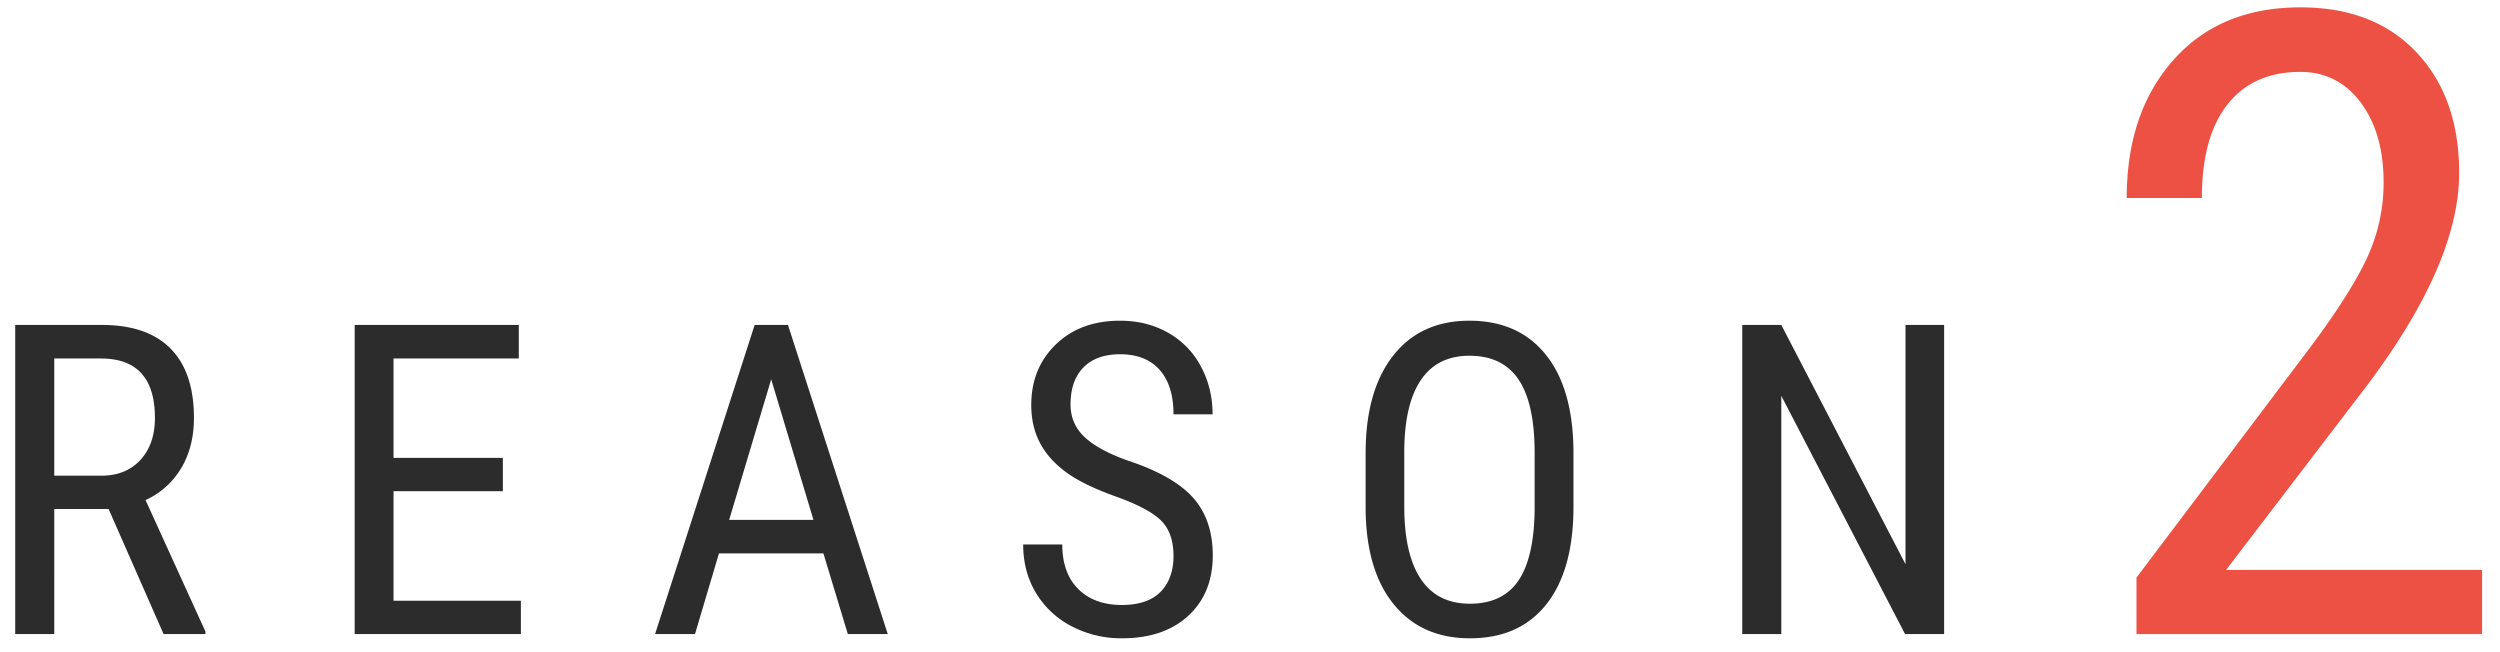 <svg width="138" height="36" xmlns="http://www.w3.org/2000/svg"><g fill="none" fill-rule="evenodd"><g><g><path d="M5.996 28.098h-3V35H.84V17.937h4.78c1.672 0 2.938.436 3.797 1.307.86.871 1.289 2.147 1.289 3.826 0 1.055-.232 1.975-.697 2.76a4.406 4.406 0 0 1-1.975 1.775l3.305 7.254V35H9.03l-3.035-6.902zm-3-1.84h2.602c.898 0 1.615-.29 2.15-.867.535-.579.803-1.352.803-2.32 0-2.188-.992-3.282-2.977-3.282H2.996v6.469zm24.762.855h-6.035v6.047h7.03V35h-9.175V17.937h9.059v1.852h-6.914v5.484h6.035v1.84zm17.695 3.434h-5.766L38.364 35H36.16l5.496-17.063h1.84L49.004 35H46.8l-1.348-4.453zm-5.203-1.852h4.652l-2.332-7.758-2.32 7.758zm24.527 1.992c0-.851-.23-1.503-.691-1.957-.461-.453-1.293-.894-2.496-1.324-1.203-.43-2.123-.88-2.76-1.353-.637-.473-1.113-1.012-1.43-1.617-.316-.606-.474-1.3-.474-2.08 0-1.352.45-2.465 1.353-3.34s2.084-1.313 3.545-1.313c1 0 1.89.225 2.672.674a4.594 4.594 0 0 1 1.805 1.87c.422.796.633 1.671.633 2.624h-2.157c0-1.055-.254-1.871-.761-2.45-.508-.577-1.239-.866-2.192-.866-.867 0-1.539.242-2.015.726-.477.485-.715 1.164-.715 2.04 0 .718.258 1.32.773 1.804.516.484 1.313.918 2.39 1.3 1.68.555 2.882 1.24 3.604 2.052.723.812 1.084 1.875 1.084 3.187 0 1.383-.449 2.49-1.347 3.322-.899.832-2.121 1.248-3.668 1.248a5.901 5.901 0 0 1-2.748-.65 4.917 4.917 0 0 1-1.98-1.828c-.481-.785-.722-1.686-.722-2.701h2.157c0 1.054.295 1.875.884 2.46.59.587 1.393.88 2.409.88.945 0 1.656-.243 2.133-.727.476-.484.714-1.145.714-1.98zm22.078-2.718c0 2.328-.496 4.12-1.488 5.379-.992 1.257-2.402 1.886-4.23 1.886-1.758 0-3.147-.61-4.166-1.834-1.02-1.222-1.55-2.95-1.588-5.185v-3.211c0-2.281.504-4.068 1.512-5.361 1.007-1.293 2.414-1.94 4.218-1.94 1.797 0 3.198.62 4.201 1.858 1.004 1.238 1.518 3.005 1.541 5.302v3.106zm-2.144-2.989c0-1.804-.295-3.146-.885-4.025-.59-.879-1.494-1.318-2.713-1.318-1.18 0-2.072.445-2.677 1.336-.606.89-.913 2.203-.92 3.937v3.059c0 1.742.302 3.07.908 3.984.605.914 1.51 1.371 2.713 1.371s2.093-.422 2.672-1.265c.578-.844.878-2.137.902-3.88V24.98zM107.316 35h-2.156l-6.832-13.148V35h-2.156V17.937h2.156l6.856 13.208V17.938h2.132V35z" fill="#2C2C2C"/><path d="M137.012 35h-19.078v-3.117l9.726-12.89c1.469-1.985 2.488-3.614 3.059-4.888a9.78 9.78 0 0 0 .855-4.043c0-1.812-.422-3.28-1.265-4.406-.844-1.125-1.954-1.687-3.329-1.687-1.734 0-3.074.597-4.02 1.793-.944 1.195-1.417 2.918-1.417 5.168h-4.148c0-3.141.859-5.68 2.578-7.617 1.718-1.938 4.054-2.907 7.007-2.907 2.72 0 4.86.832 6.422 2.496 1.563 1.664 2.344 3.88 2.344 6.645 0 3.375-1.758 7.367-5.273 11.976l-7.594 9.938h14.133V35z" fill="#ED5144"/></g></g></g></svg>